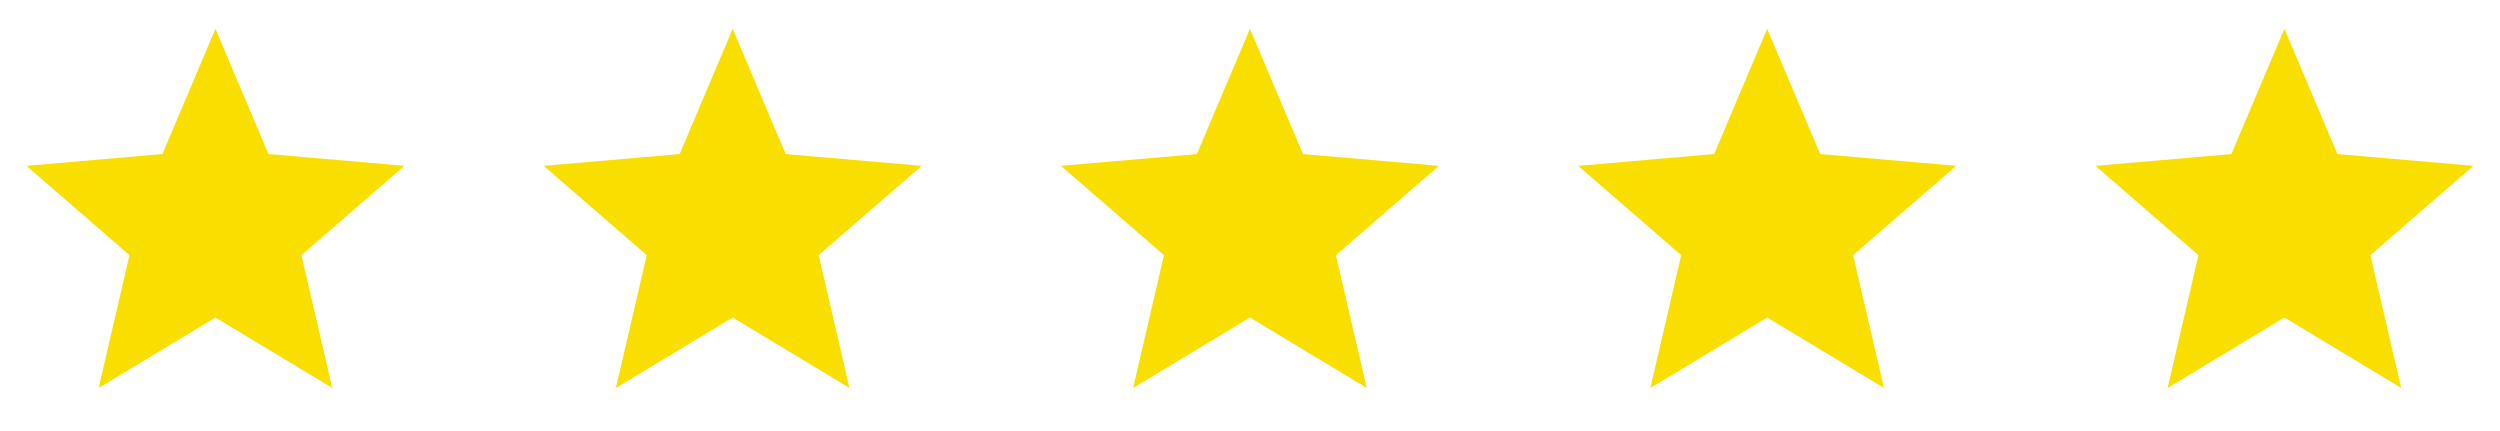 <?xml version="1.0" encoding="utf-8"?>
<svg xmlns="http://www.w3.org/2000/svg" fill="none" height="100%" overflow="visible" preserveAspectRatio="none" style="display: block;" viewBox="0 0 116 20" width="100%">
<g id="Rating Container">
<g id="grade_FILL0_wght300_GRAD0_opsz24 1">
<path d="M4.577 18.003L6.008 11.839L1.227 7.695L7.536 7.148L9.997 1.336L12.458 7.148L18.767 7.695L13.986 11.839L15.417 18.003L9.997 14.733L4.577 18.003Z" fill="#F9DF00" id="Vector"/>
</g>
<g id="grade_FILL0_wght300_GRAD0_opsz24 2">
<path d="M28.577 18.003L30.009 11.839L25.227 7.695L31.536 7.148L33.997 1.336L36.458 7.148L42.767 7.695L37.986 11.839L39.417 18.003L33.997 14.733L28.577 18.003Z" fill="#F9DF00" id="Vector_2"/>
</g>
<g id="grade_FILL0_wght300_GRAD0_opsz24 3">
<path d="M52.577 18.003L54.008 11.839L49.227 7.695L55.536 7.148L57.997 1.336L60.458 7.148L66.767 7.695L61.986 11.839L63.417 18.003L57.997 14.733L52.577 18.003Z" fill="#F9DF00" id="Vector_3"/>
</g>
<g id="grade_FILL0_wght300_GRAD0_opsz24 4">
<path d="M76.577 18.003L78.008 11.839L73.227 7.695L79.536 7.148L81.997 1.336L84.458 7.148L90.767 7.695L85.986 11.839L87.417 18.003L81.997 14.733L76.577 18.003Z" fill="#F9DF00" id="Vector_4"/>
</g>
<g id="grade_FILL0_wght300_GRAD0_opsz24 5">
<path d="M100.577 18.003L102.008 11.839L97.227 7.695L103.536 7.148L105.997 1.336L108.458 7.148L114.767 7.695L109.985 11.839L111.417 18.003L105.997 14.733L100.577 18.003Z" fill="#F9DF00" id="Vector_5"/>
</g>
</g>
</svg>